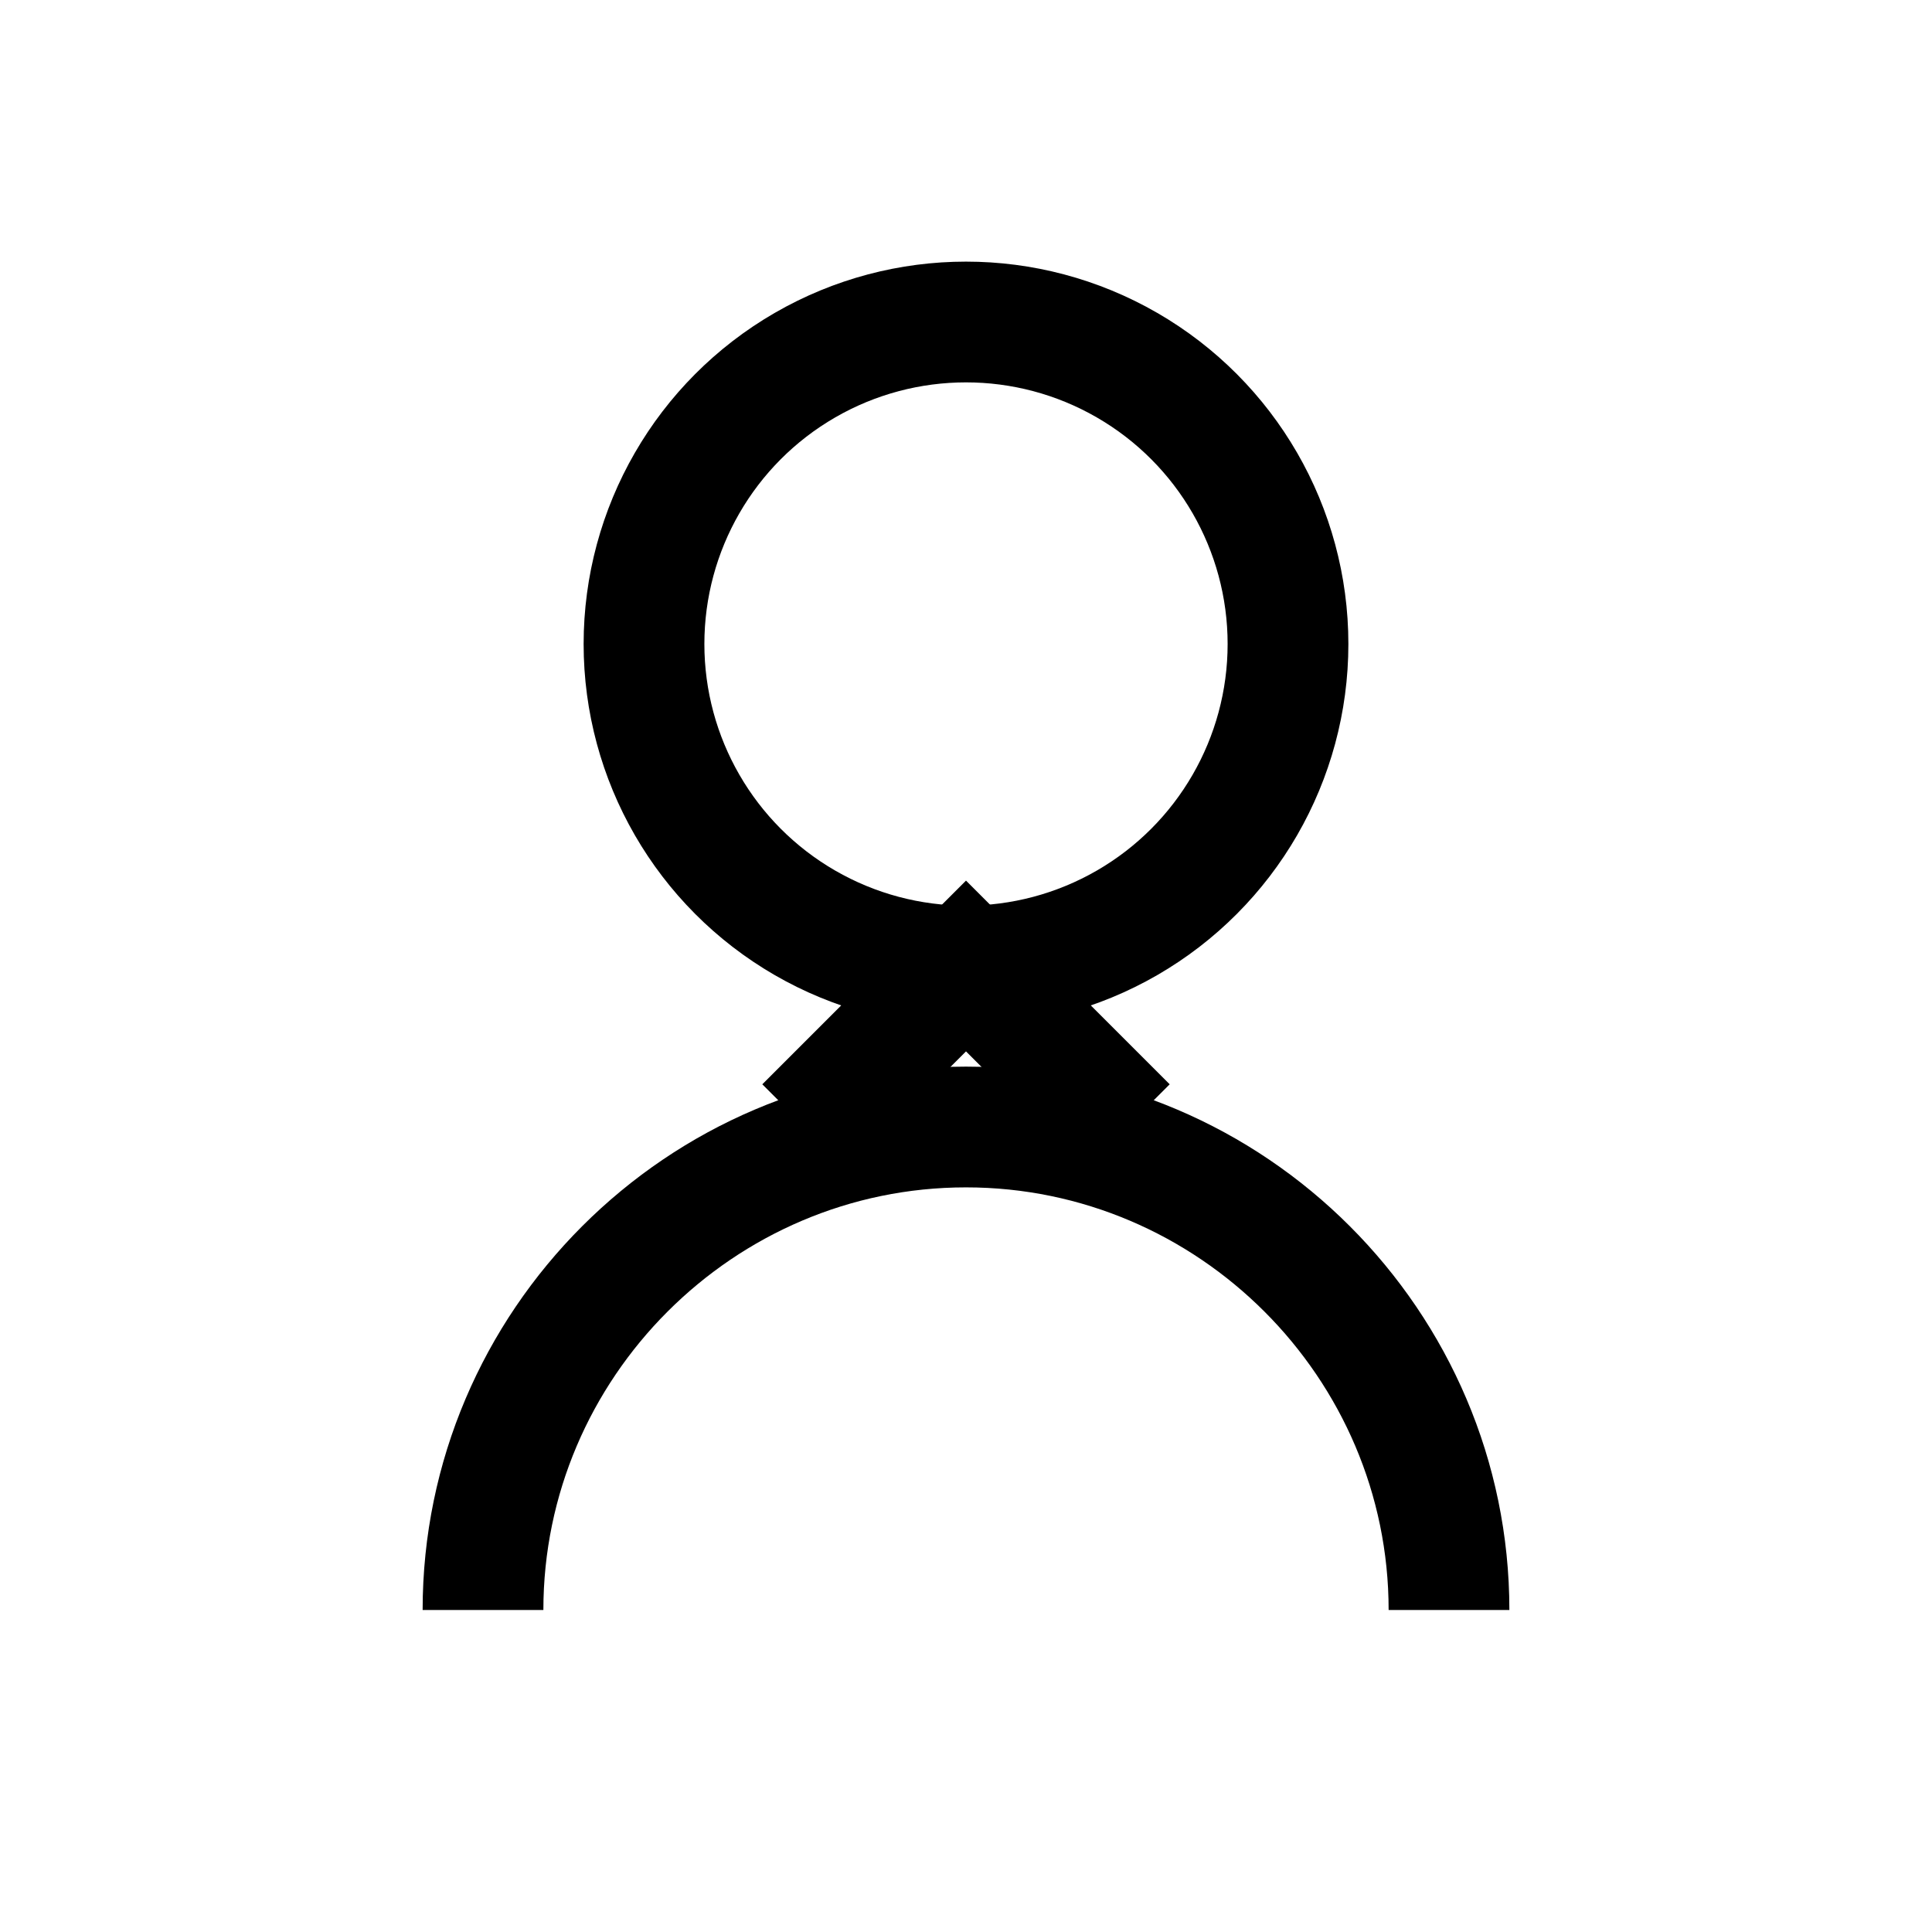 <svg xmlns="http://www.w3.org/2000/svg" viewBox="0 0 24 24" fill="none" stroke="currentColor" stroke-width="1.5">
  <circle cx="12" cy="8" r="4" strokeLinecap="round" strokeLinejoin="round"/>
  <path d="M6 20c0-3.3 2.7-6 6-6s6 2.7 6 6" strokeLinecap="round" strokeLinejoin="round"/>
  <path d="M10 14l2-2 2 2" strokeLinecap="round" strokeLinejoin="round"/>
</svg> 